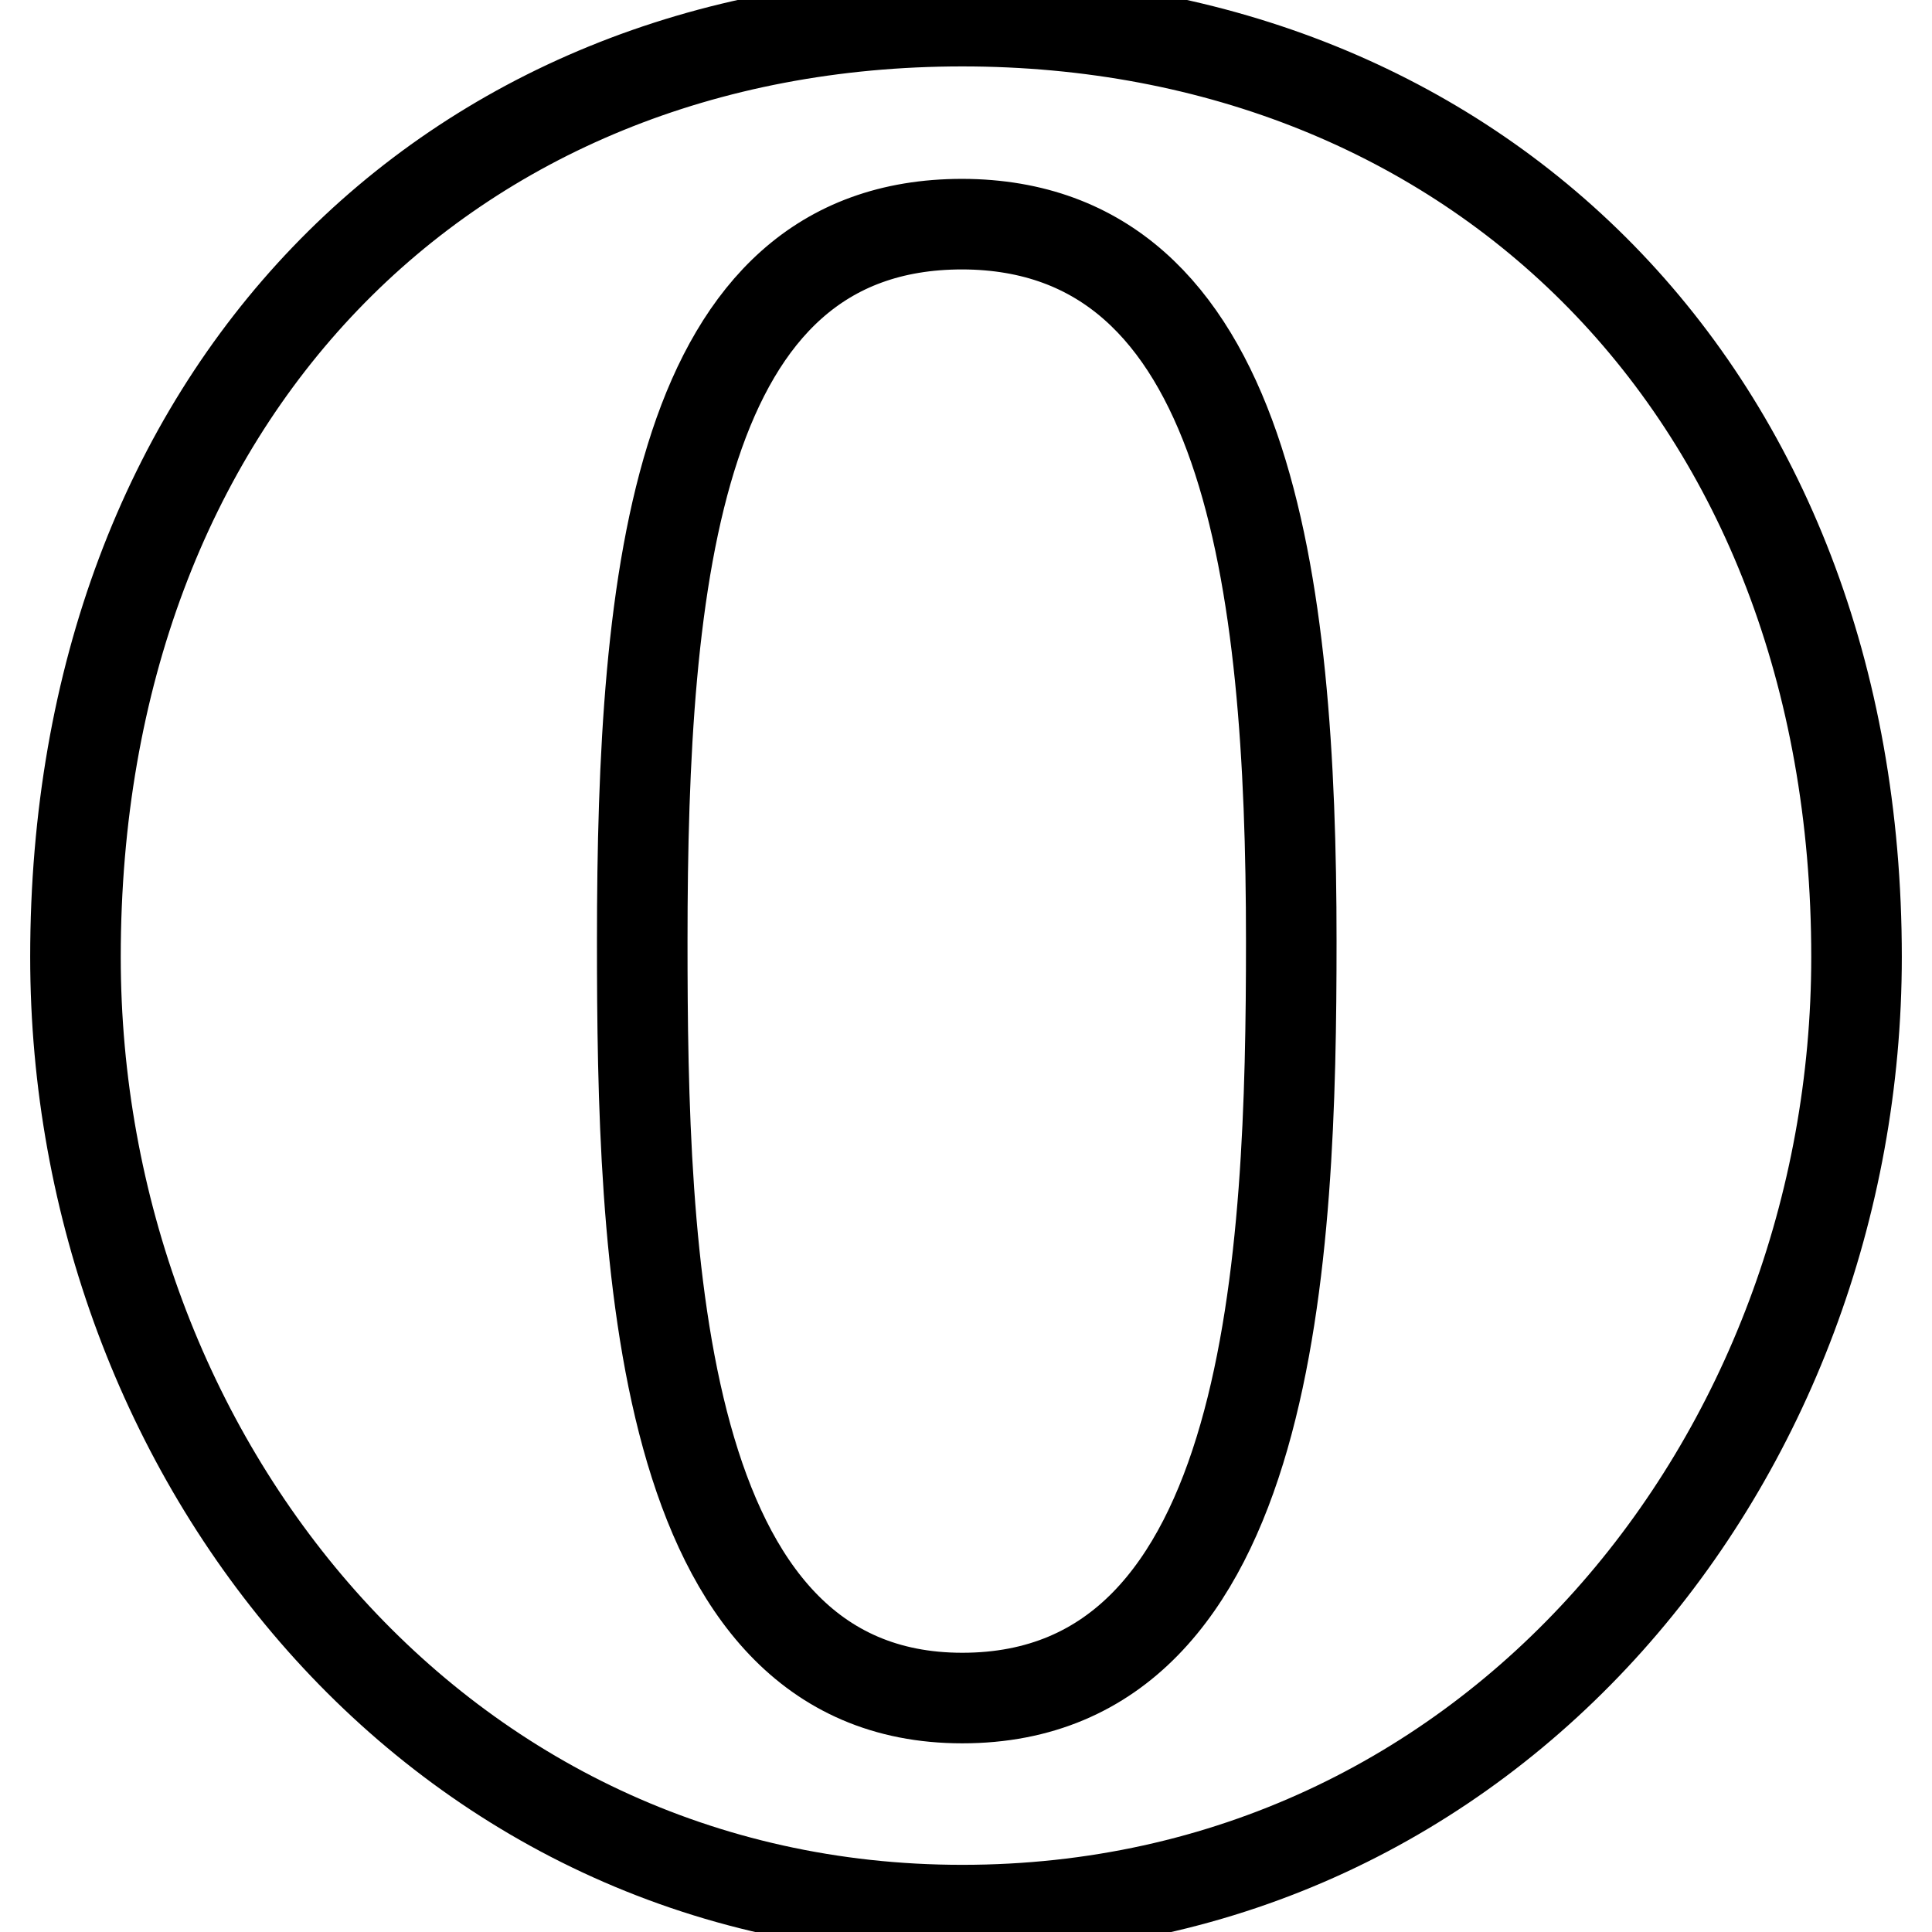 <?xml version="1.0" encoding="utf-8"?>
<!-- Svg Vector Icons : http://www.onlinewebfonts.com/icon -->
<!DOCTYPE svg PUBLIC "-//W3C//DTD SVG 1.1//EN" "http://www.w3.org/Graphics/SVG/1.1/DTD/svg11.dtd">
<svg version="1.1" xmlns="http://www.w3.org/2000/svg" xmlns:xlink="http://www.w3.org/1999/xlink" x="0px" y="0px" viewBox="0 0 256 256" enable-background="new 0 0 256 256" xml:space="preserve">
<g> <path stroke-width="12" fill-opacity="0" stroke="#000000"  d="M127.5,2.8C59.1,2.8,10,52.4,10,126.8c0,66.2,47.8,126.3,117.5,126.3c70.4,0,118.5-60.1,118.5-126.3 C246,51.8,195.3,2.8,127.5,2.8z M171.1,124.7c0,41.4-2.2,100.3-43.6,100.3v0c-40.8,0-42.4-59-42.4-100.3c0-48.5,4.5-95,42.4-95 C165.4,29.8,171.1,76.9,171.1,124.7z"/></g>
</svg>